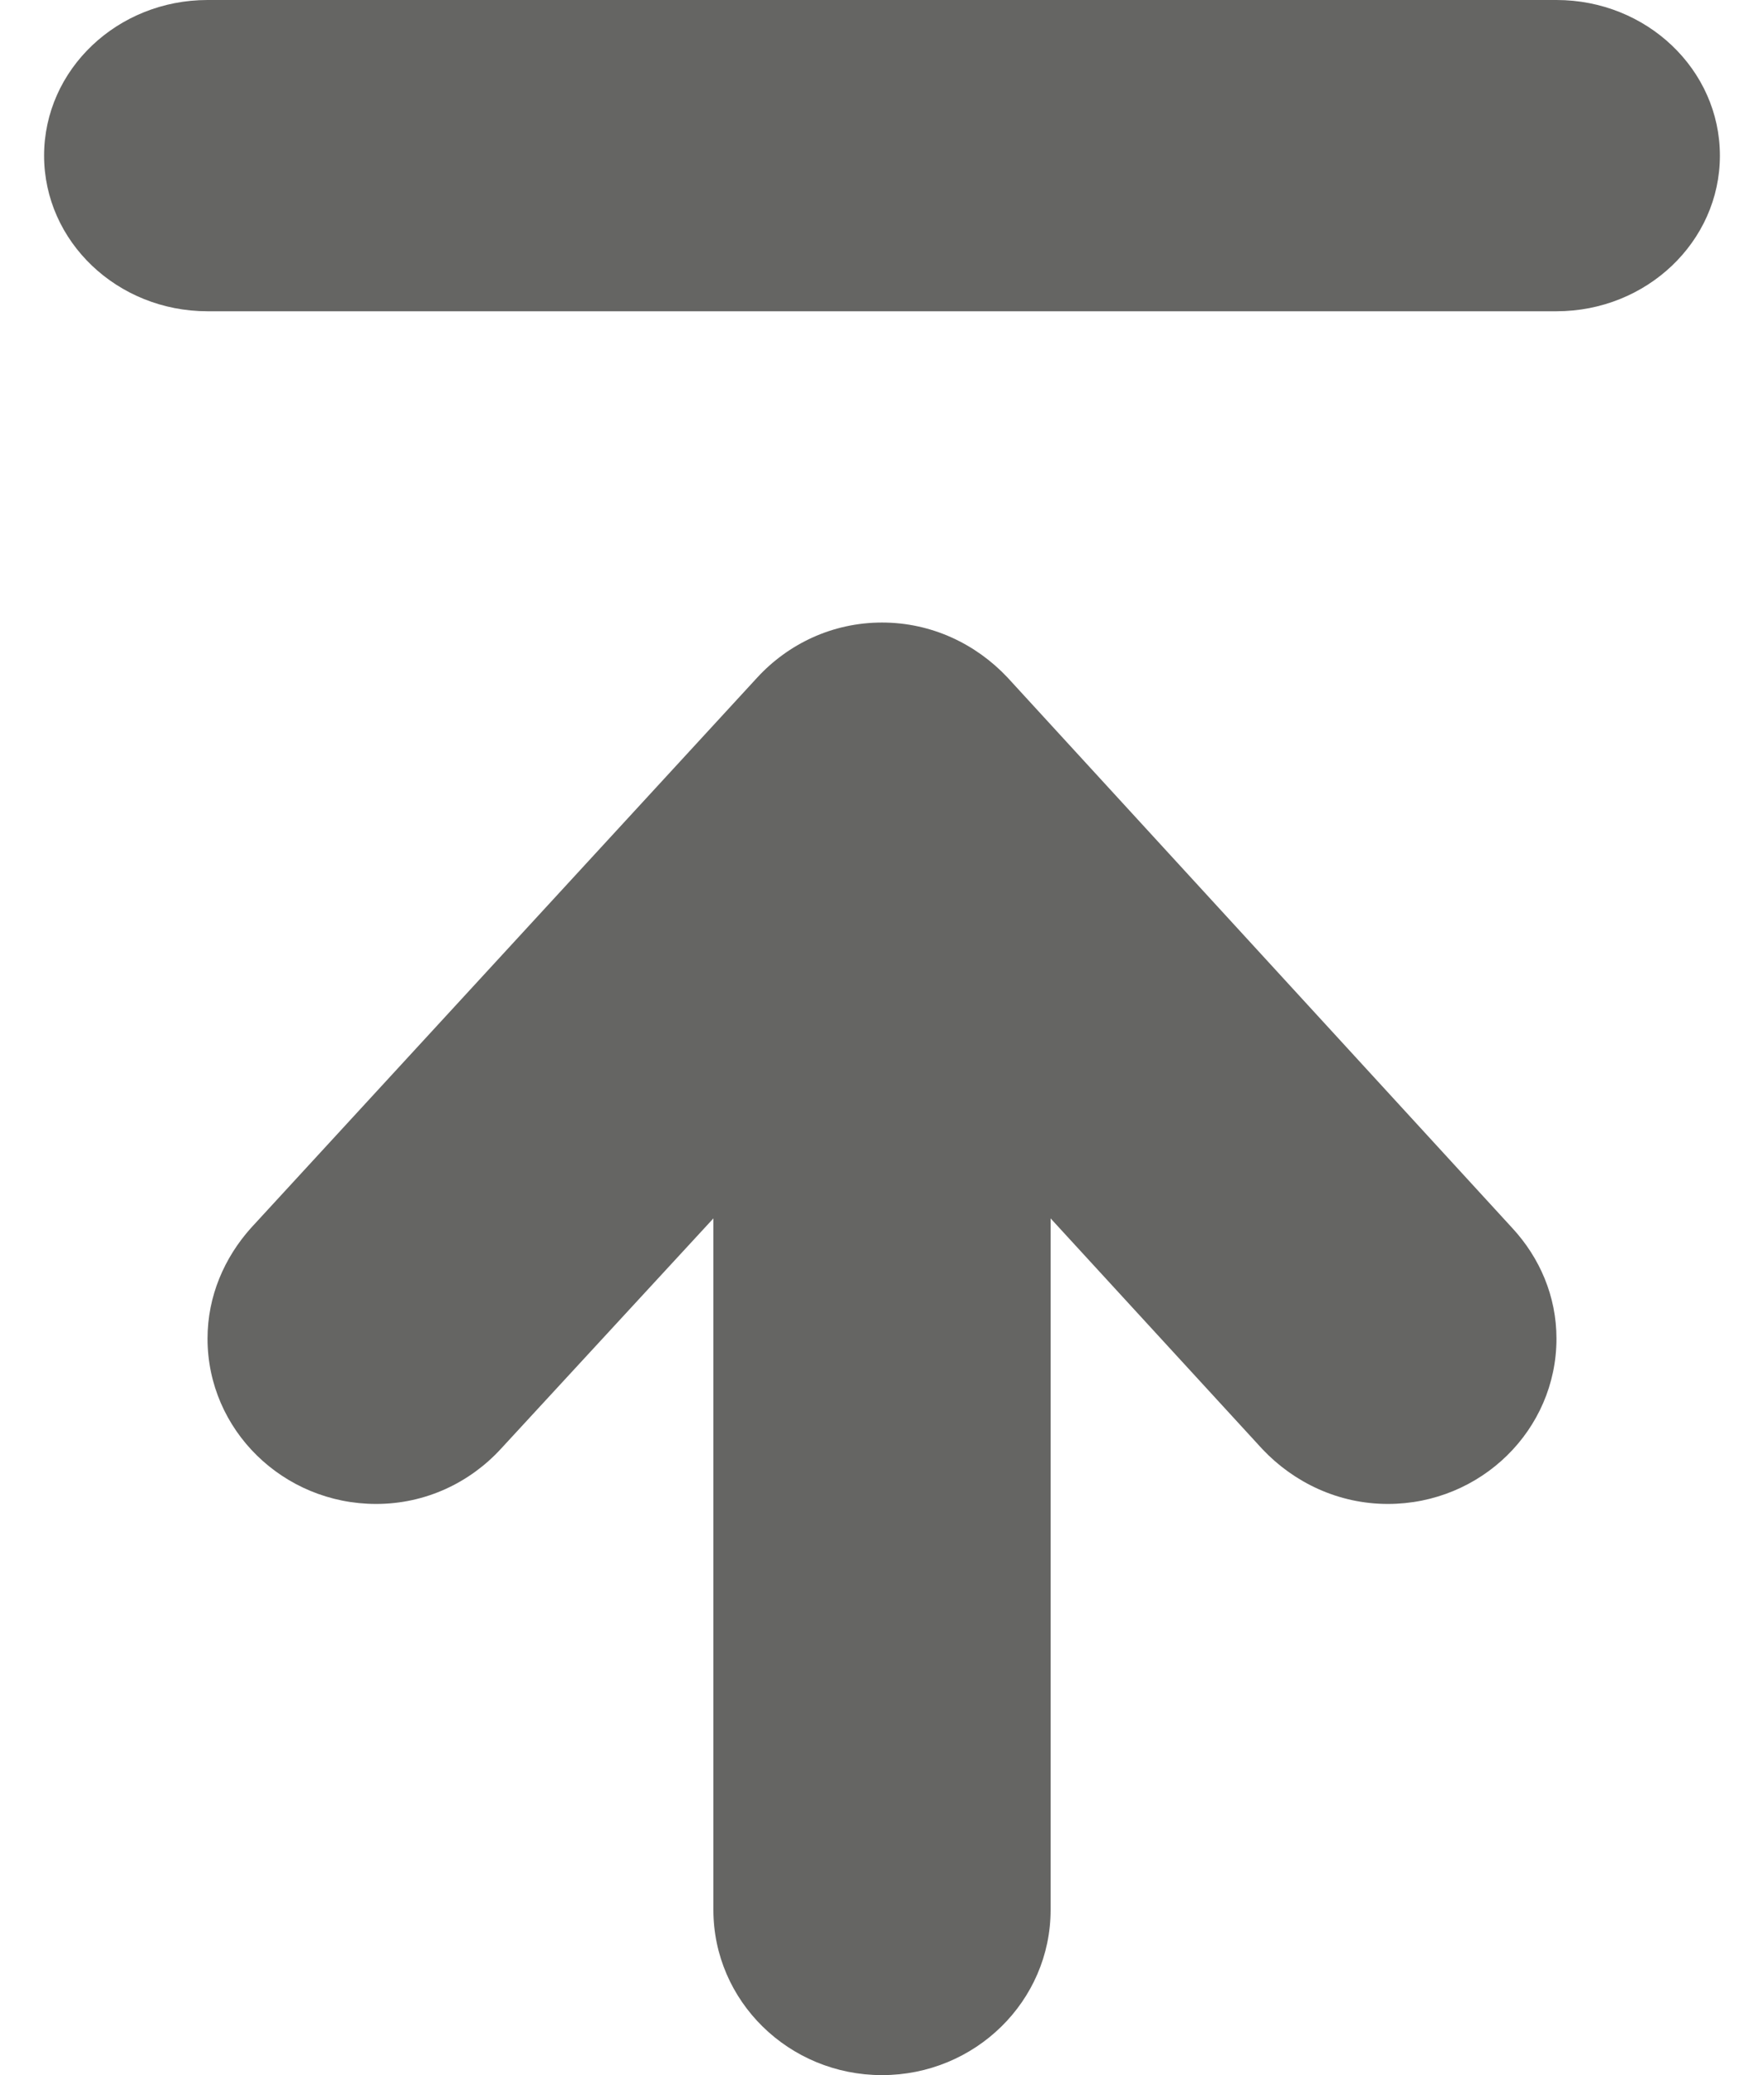 <?xml version="1.0" encoding="UTF-8"?>
<svg width="17px" height="20px" viewBox="0 0 17 20" version="1.1" xmlns="http://www.w3.org/2000/svg" xmlns:xlink="http://www.w3.org/1999/xlink">
    <!-- Generator: Sketch 63.1 (92452) - https://sketch.com -->
    <title>11_置顶</title>
    <desc>Created with Sketch.</desc>
    <g id="首页" stroke="none" stroke-width="1" fill="none" fill-rule="evenodd">
        <g id="意见反馈-弹窗" transform="translate(-1871, -753)">
            <g id="11_置顶" transform="translate(1869, 753)">
                <rect id="矩形" fill="#000000" fill-rule="nonzero" opacity="0" x="0" y="0" width="20" height="20"></rect>
                <path d="M14.167,13.968 L12.125,11.743 L12.125,18.407 C12.125,19.287 11.397,20 10.5,20 C9.603,20 8.875,19.287 8.875,18.407 L8.875,11.743 L6.828,13.963 C6.531,14.287 6.105,14.495 5.625,14.495 C4.728,14.495 4,13.781 4,12.902 C4,12.492 4.162,12.123 4.417,11.837 L9.297,6.531 C9.594,6.208 10.02,6 10.5,6 C10.98,6 11.406,6.208 11.708,6.528 L16.578,11.84 C16.838,12.123 17,12.492 17,12.902 C17,13.781 16.272,14.495 15.375,14.495 C14.896,14.495 14.469,14.287 14.167,13.968 Z M16.241,3 L4,3 C3.131,3 2.425,2.328 2.425,1.5 C2.425,0.671 3.131,0 4,0 L17,0 C17.869,0 18.575,0.671 18.575,1.5 C18.575,2.328 17.869,3 17,3 L16.241,3 Z" id="形状" fill="#656563"></path>
            </g>
        </g>
    </g>
</svg>